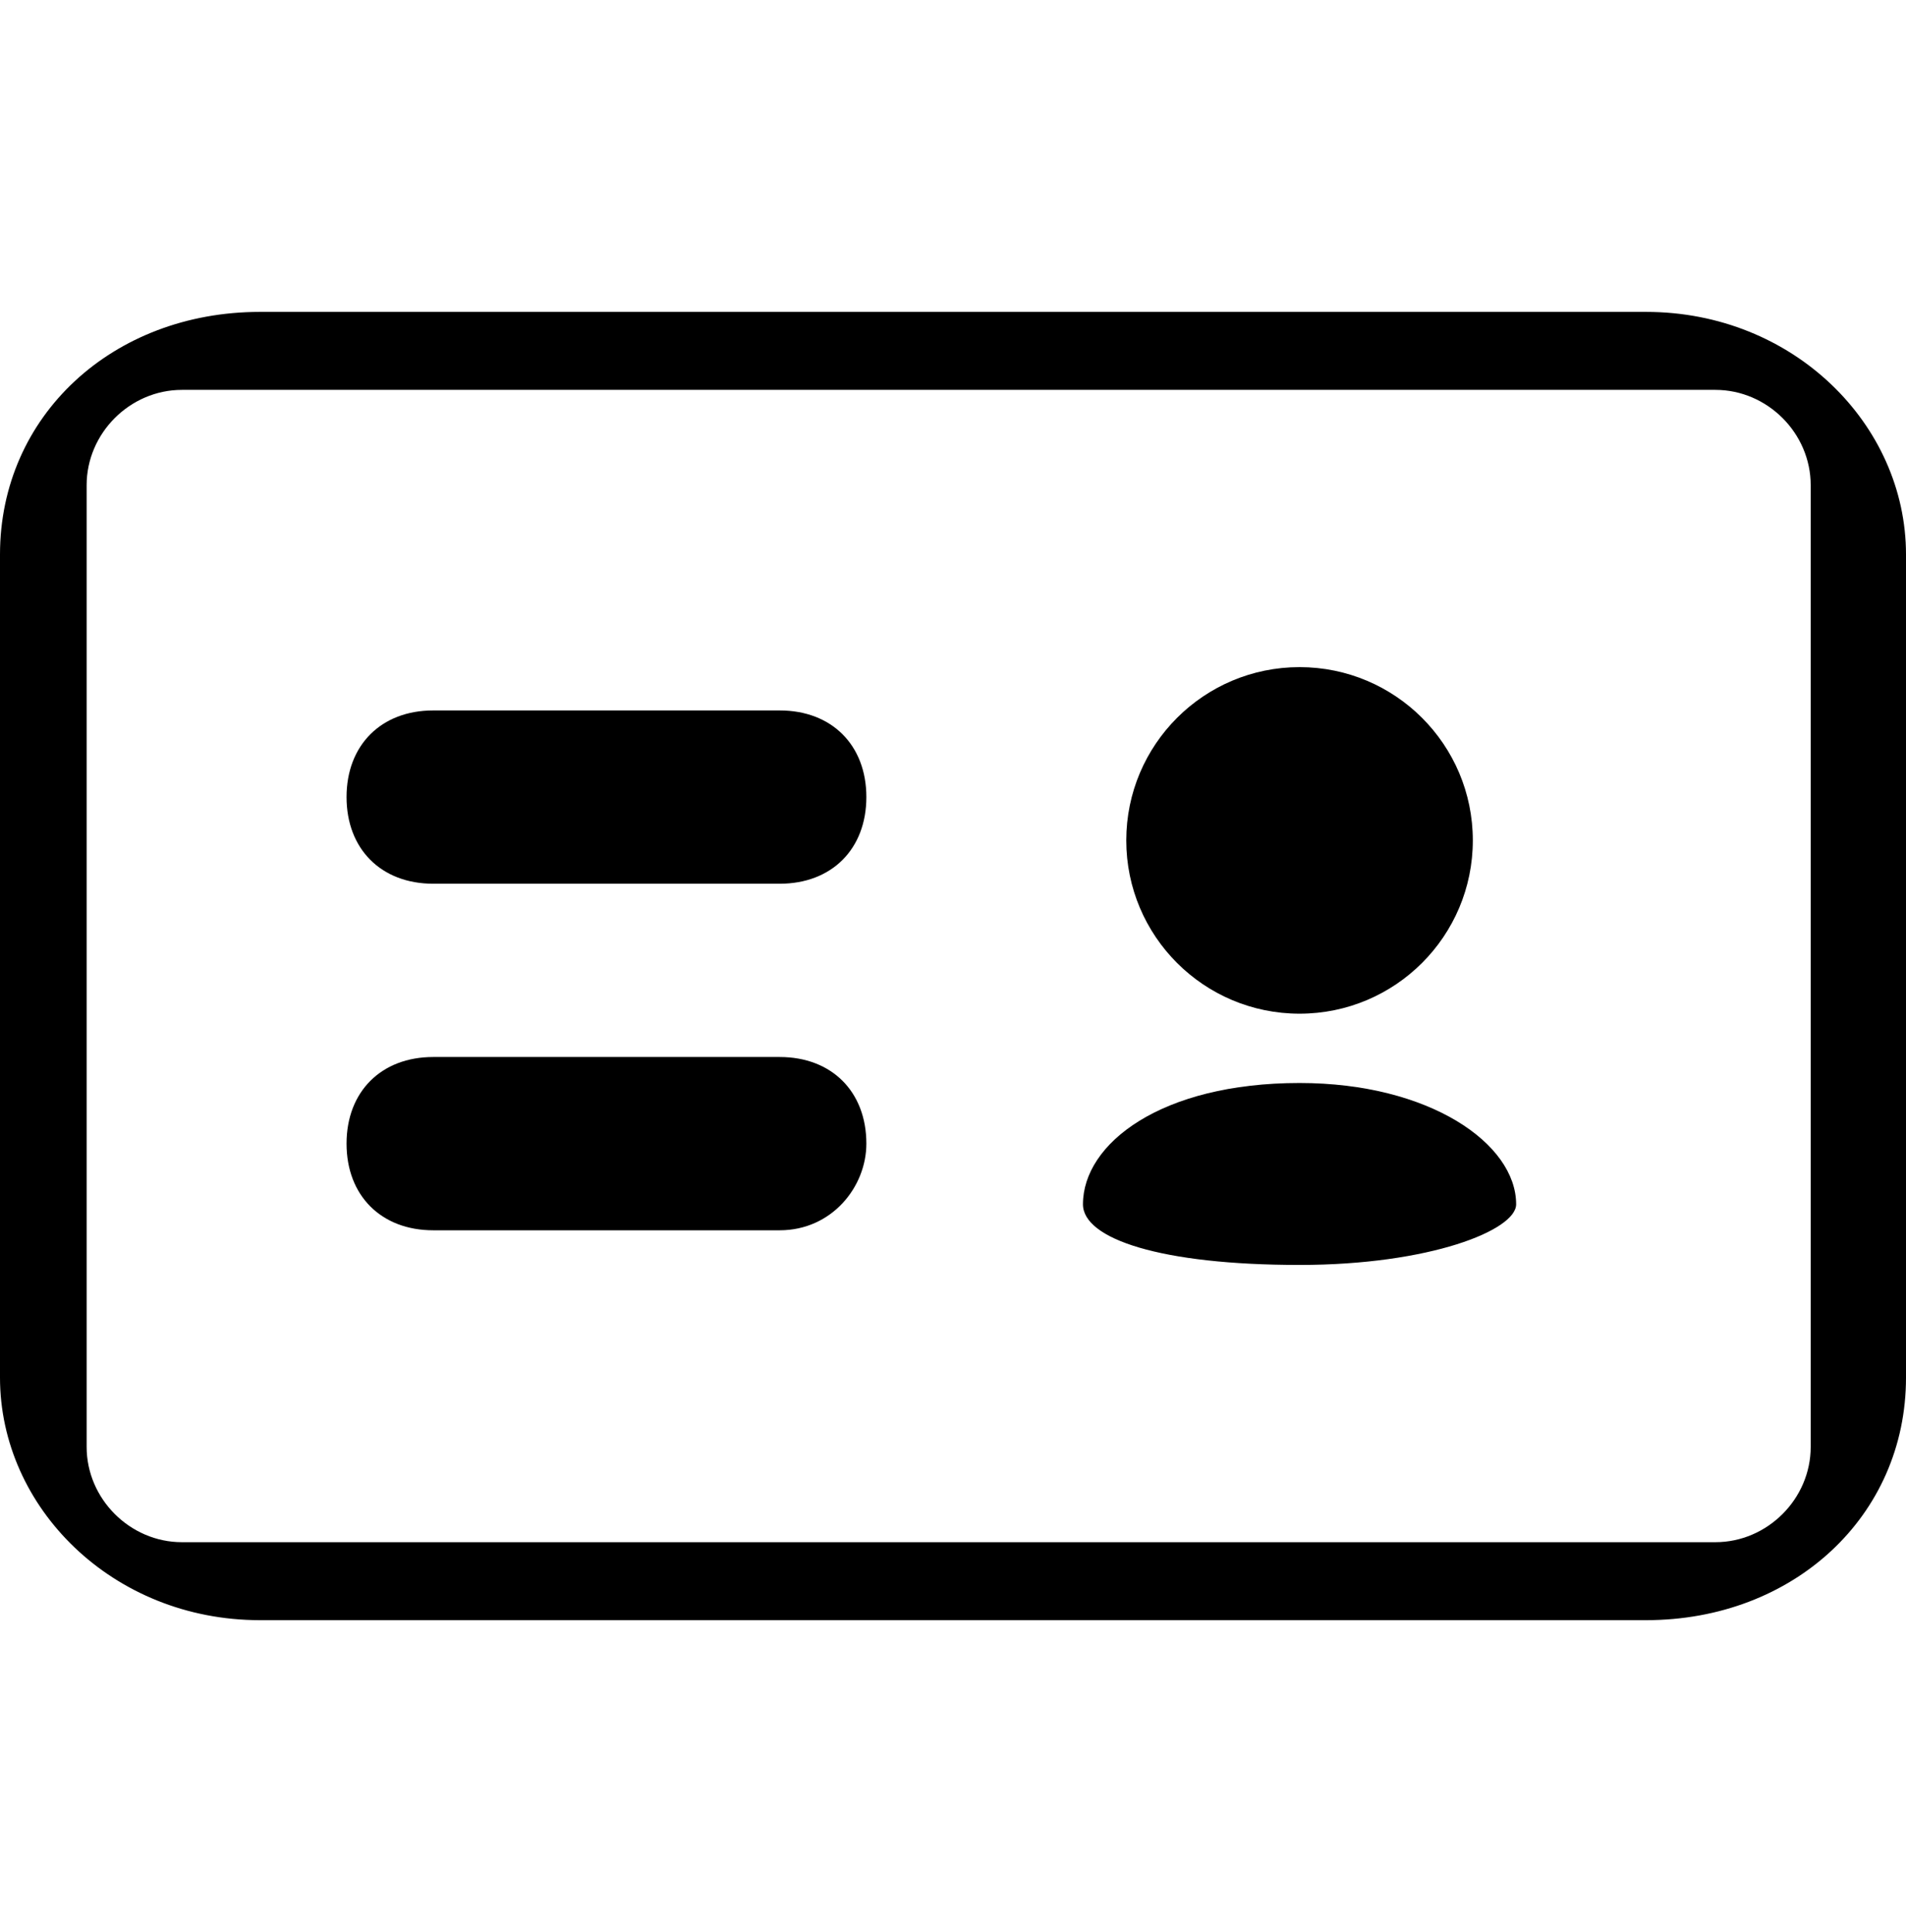 <?xml version="1.0" encoding="utf-8"?>
<!-- Generator: Adobe Illustrator 25.2.0, SVG Export Plug-In . SVG Version: 6.00 Build 0)  -->
<svg version="1.1" id="Layer_1" xmlns="http://www.w3.org/2000/svg" xmlns:xlink="http://www.w3.org/1999/xlink" x="0px" y="0px"
	 viewBox="0 0 22 22.3" style="enable-background:new 0 0 22 22.3;" xml:space="preserve">
<g transform="translate(-1 -4)">
	<path d="M20,22.7H4c-1.7,0-3-1.3-3-2.8v-9.5c0-1.6,1.3-2.8,3-2.8h16c1.7,0,3,1.3,3,2.8v9.5C23,21.5,21.7,22.7,20,22.7z M3.1,8.5
		C2.5,8.5,2,9,2,9.6v11.1c0,0.6,0.5,1.1,1.1,1.1h17.7c0.6,0,1.1-0.5,1.1-1.1V9.6c0-0.6-0.5-1.1-1.1-1.1H3.1z M10,18.2H6
		c-0.6,0-1-0.4-1-1c0-0.6,0.4-1,1-1h4c0.6,0,1,0.4,1,1C11,17.7,10.6,18.2,10,18.2z M10,14.2H6c-0.6,0-1-0.4-1-1s0.4-1,1-1h4
		c0.6,0,1,0.4,1,1S10.6,14.2,10,14.2z"/>
	<circle cx="16" cy="13.7" r="2"/>
	<path d="M16,16.5c-1.6,0-2.5,0.7-2.5,1.4c0,0.4,0.9,0.7,2.5,0.7c1.5,0,2.5-0.4,2.5-0.7C18.5,17.2,17.5,16.5,16,16.5z"/>
</g>
</svg>
